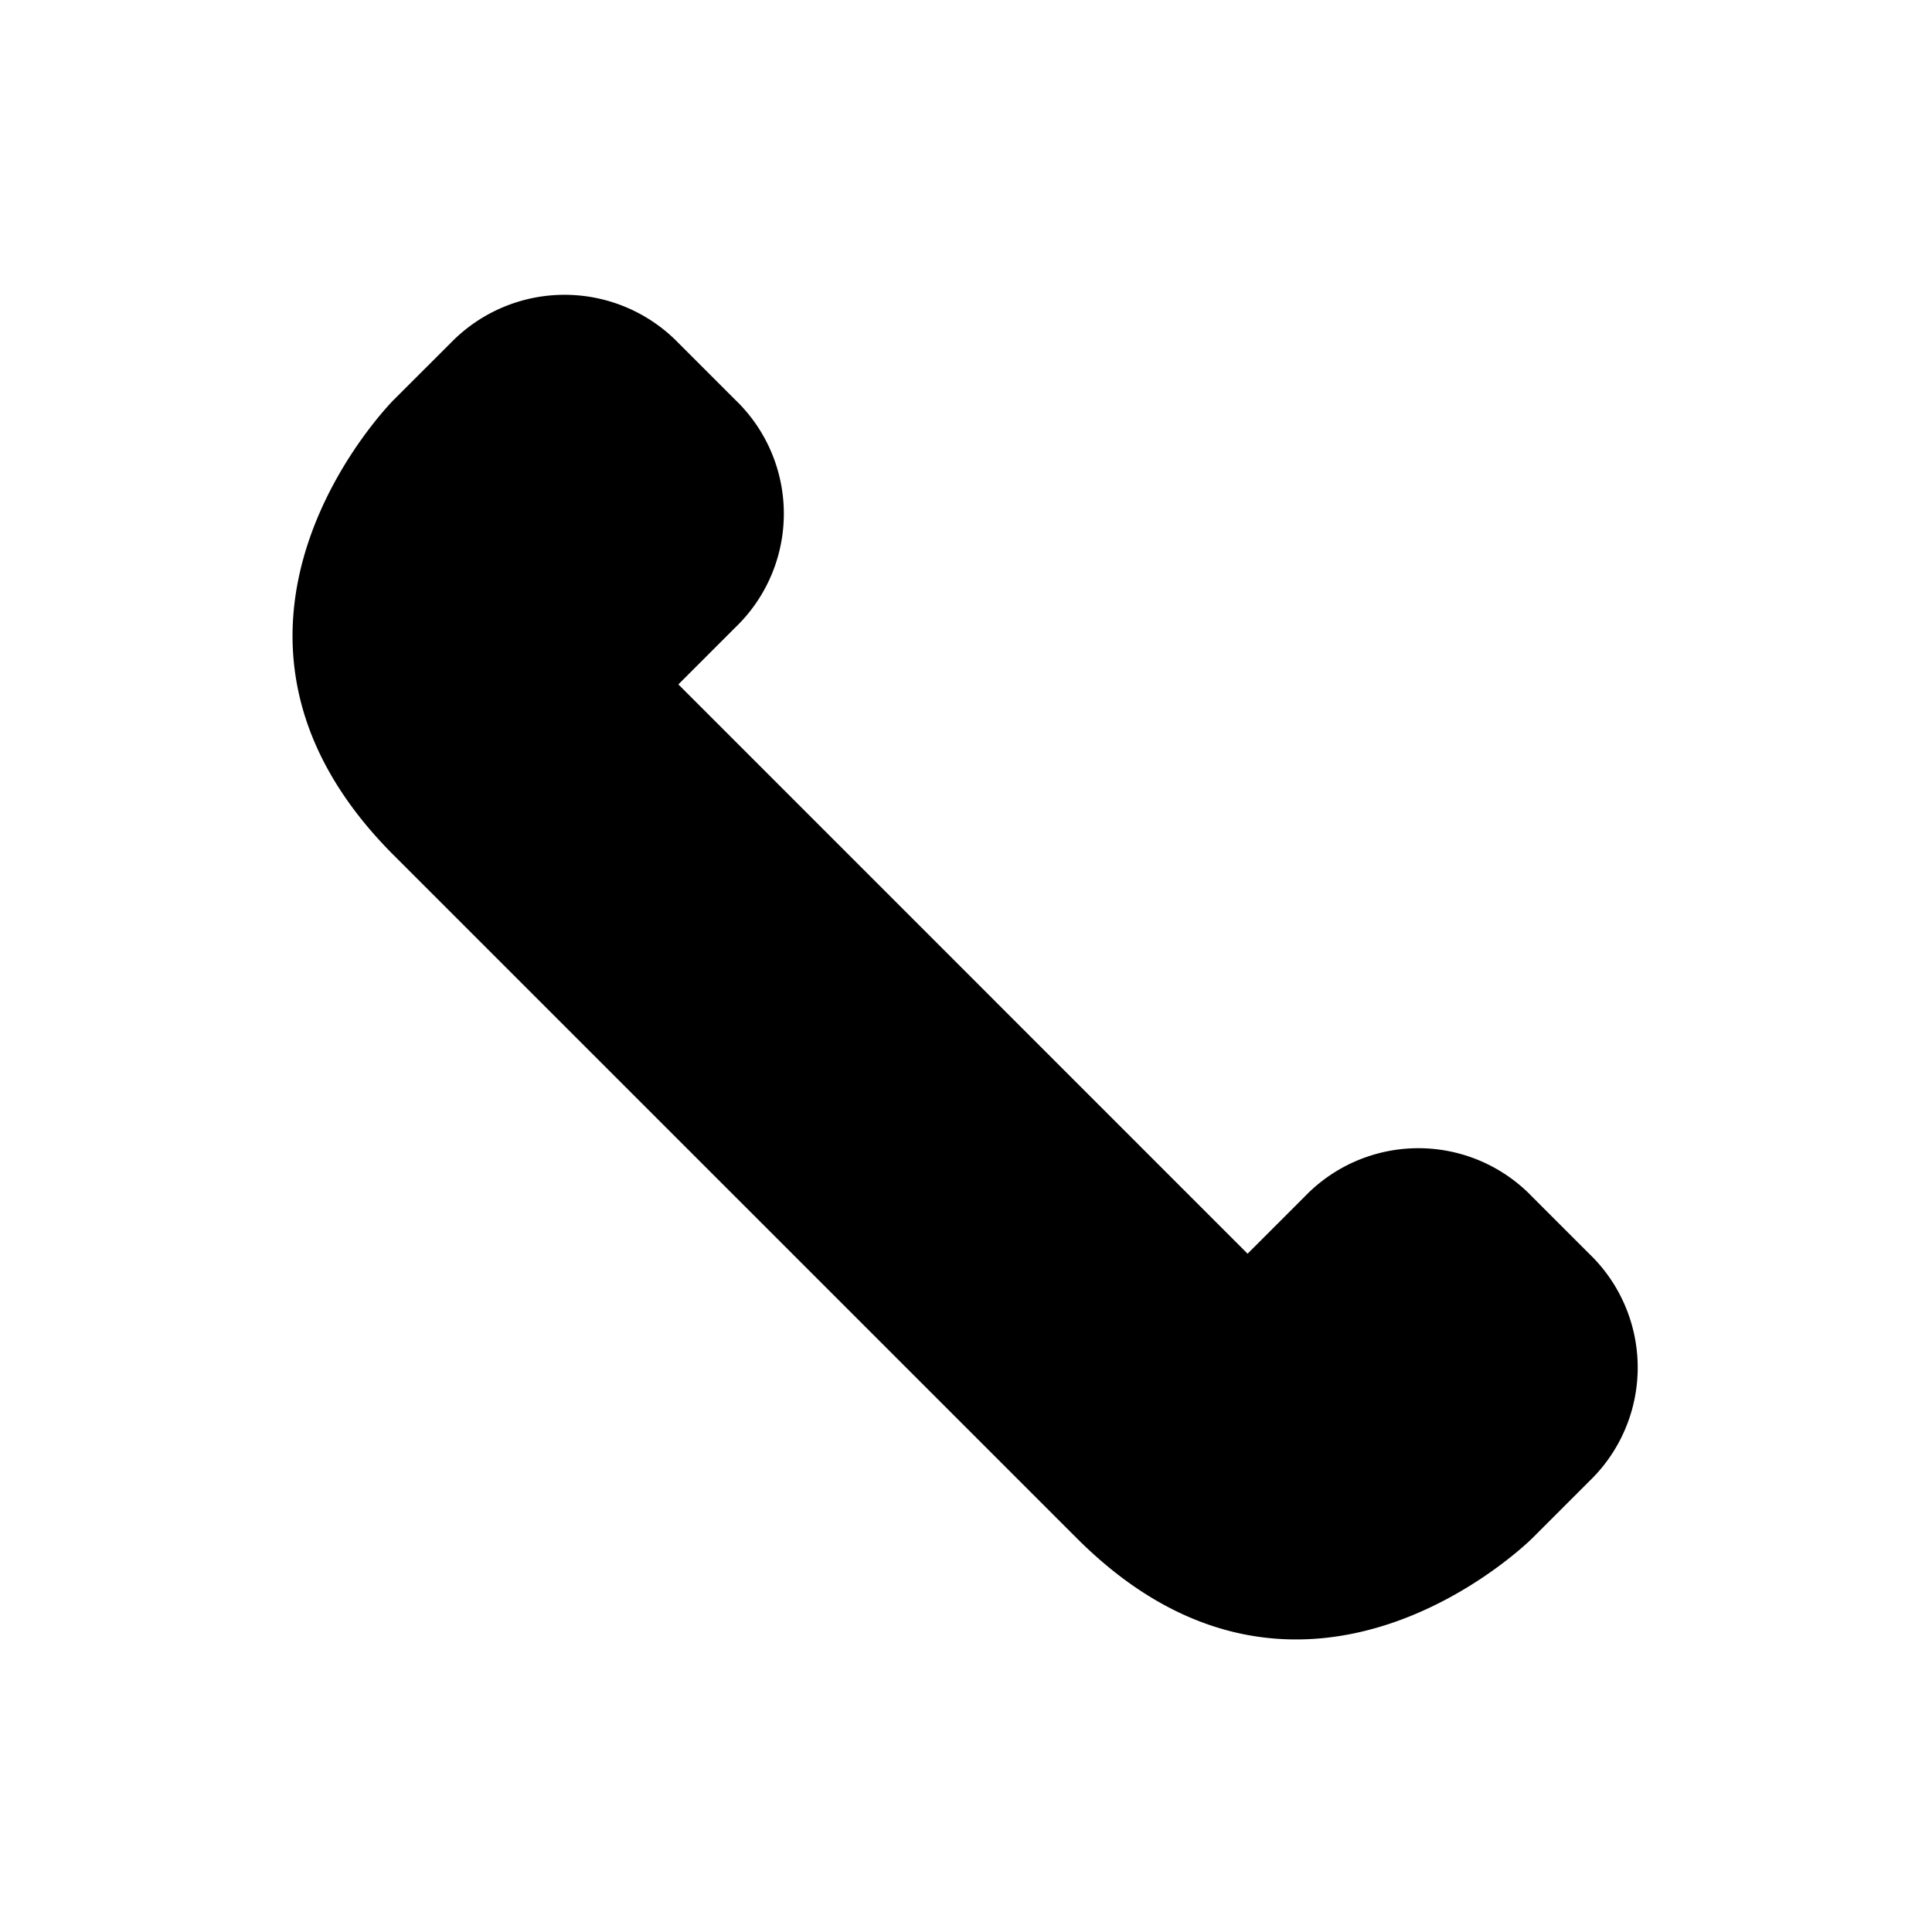 <svg xmlns="http://www.w3.org/2000/svg" width="24" height="24" viewBox="0 0 24 24"><path d="M8.427 8.502l.707-.707a1.959 1.959 0 0 0 0-2.828l-.707-.707a1.971 1.971 0 0 0-2.828 0l-.708.707s-2.828 2.828 0 5.657l8.486 8.485c2.828 2.828 5.657 0 5.657 0l.707-.707a1.959 1.959 0 0 0 0-2.828l-.707-.707a1.959 1.959 0 0 0-2.829 0l-.707.707z" fill-rule="evenodd"/></svg>